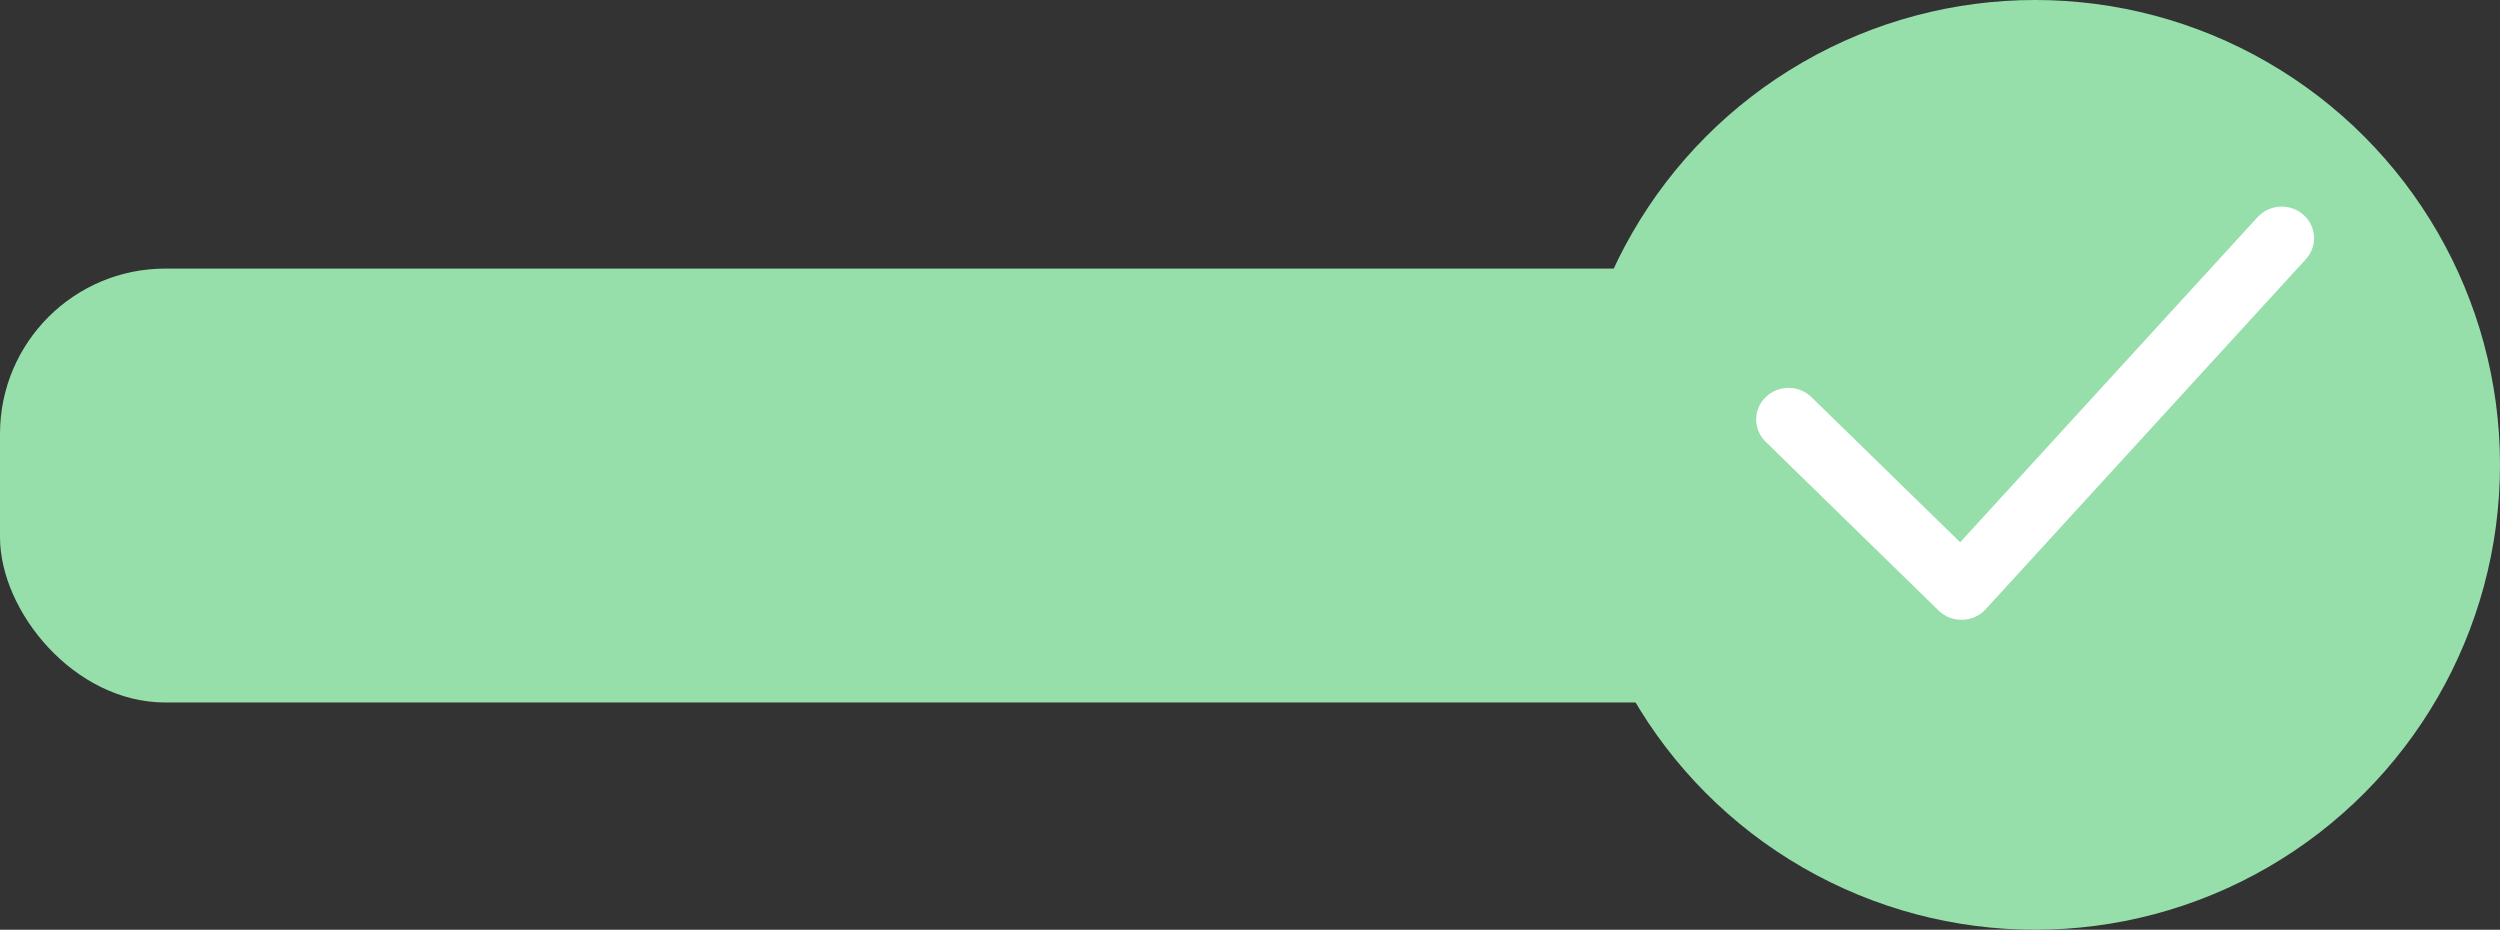 <?xml version="1.0" encoding="UTF-8"?>
<svg width="121px" height="45px" viewBox="0 0 121 45" version="1.1" xmlns="http://www.w3.org/2000/svg" xmlns:xlink="http://www.w3.org/1999/xlink">
    <rect x="0" y="0" width="121" height="45" fill="#333333" stroke="none"/>
    <title>aggiunto</title>
    <g id="Page-1" stroke="none" stroke-width="1" fill="none" fill-rule="evenodd">
        <g id="aggiunto" fill-rule="nonzero">
            <rect id="Rectangle" fill="#96DFAA" x="0" y="13" width="105" height="21" rx="8"></rect>
            <circle id="Oval" fill="#96DFAA" cx="98.5" cy="22.5" r="22.5"></circle>
            <g id="13352081061536572528" transform="translate(85, 10)" fill="#FFFFFF">
                <path d="M9.936,20 C9.522,20 9.123,19.839 8.829,19.552 L0.459,11.383 C-0.153,10.786 -0.153,9.818 0.459,9.221 C1.07,8.624 2.062,8.624 2.674,9.221 L9.872,16.246 L24.265,0.511 C24.841,-0.119 25.831,-0.174 26.477,0.388 C27.122,0.951 27.178,1.917 26.602,2.547 L11.105,19.489 C10.818,19.803 10.411,19.987 9.981,19.999 C9.966,20 9.951,20 9.936,20 Z" id="Path"></path>
            </g>
        </g>
    </g>
</svg>